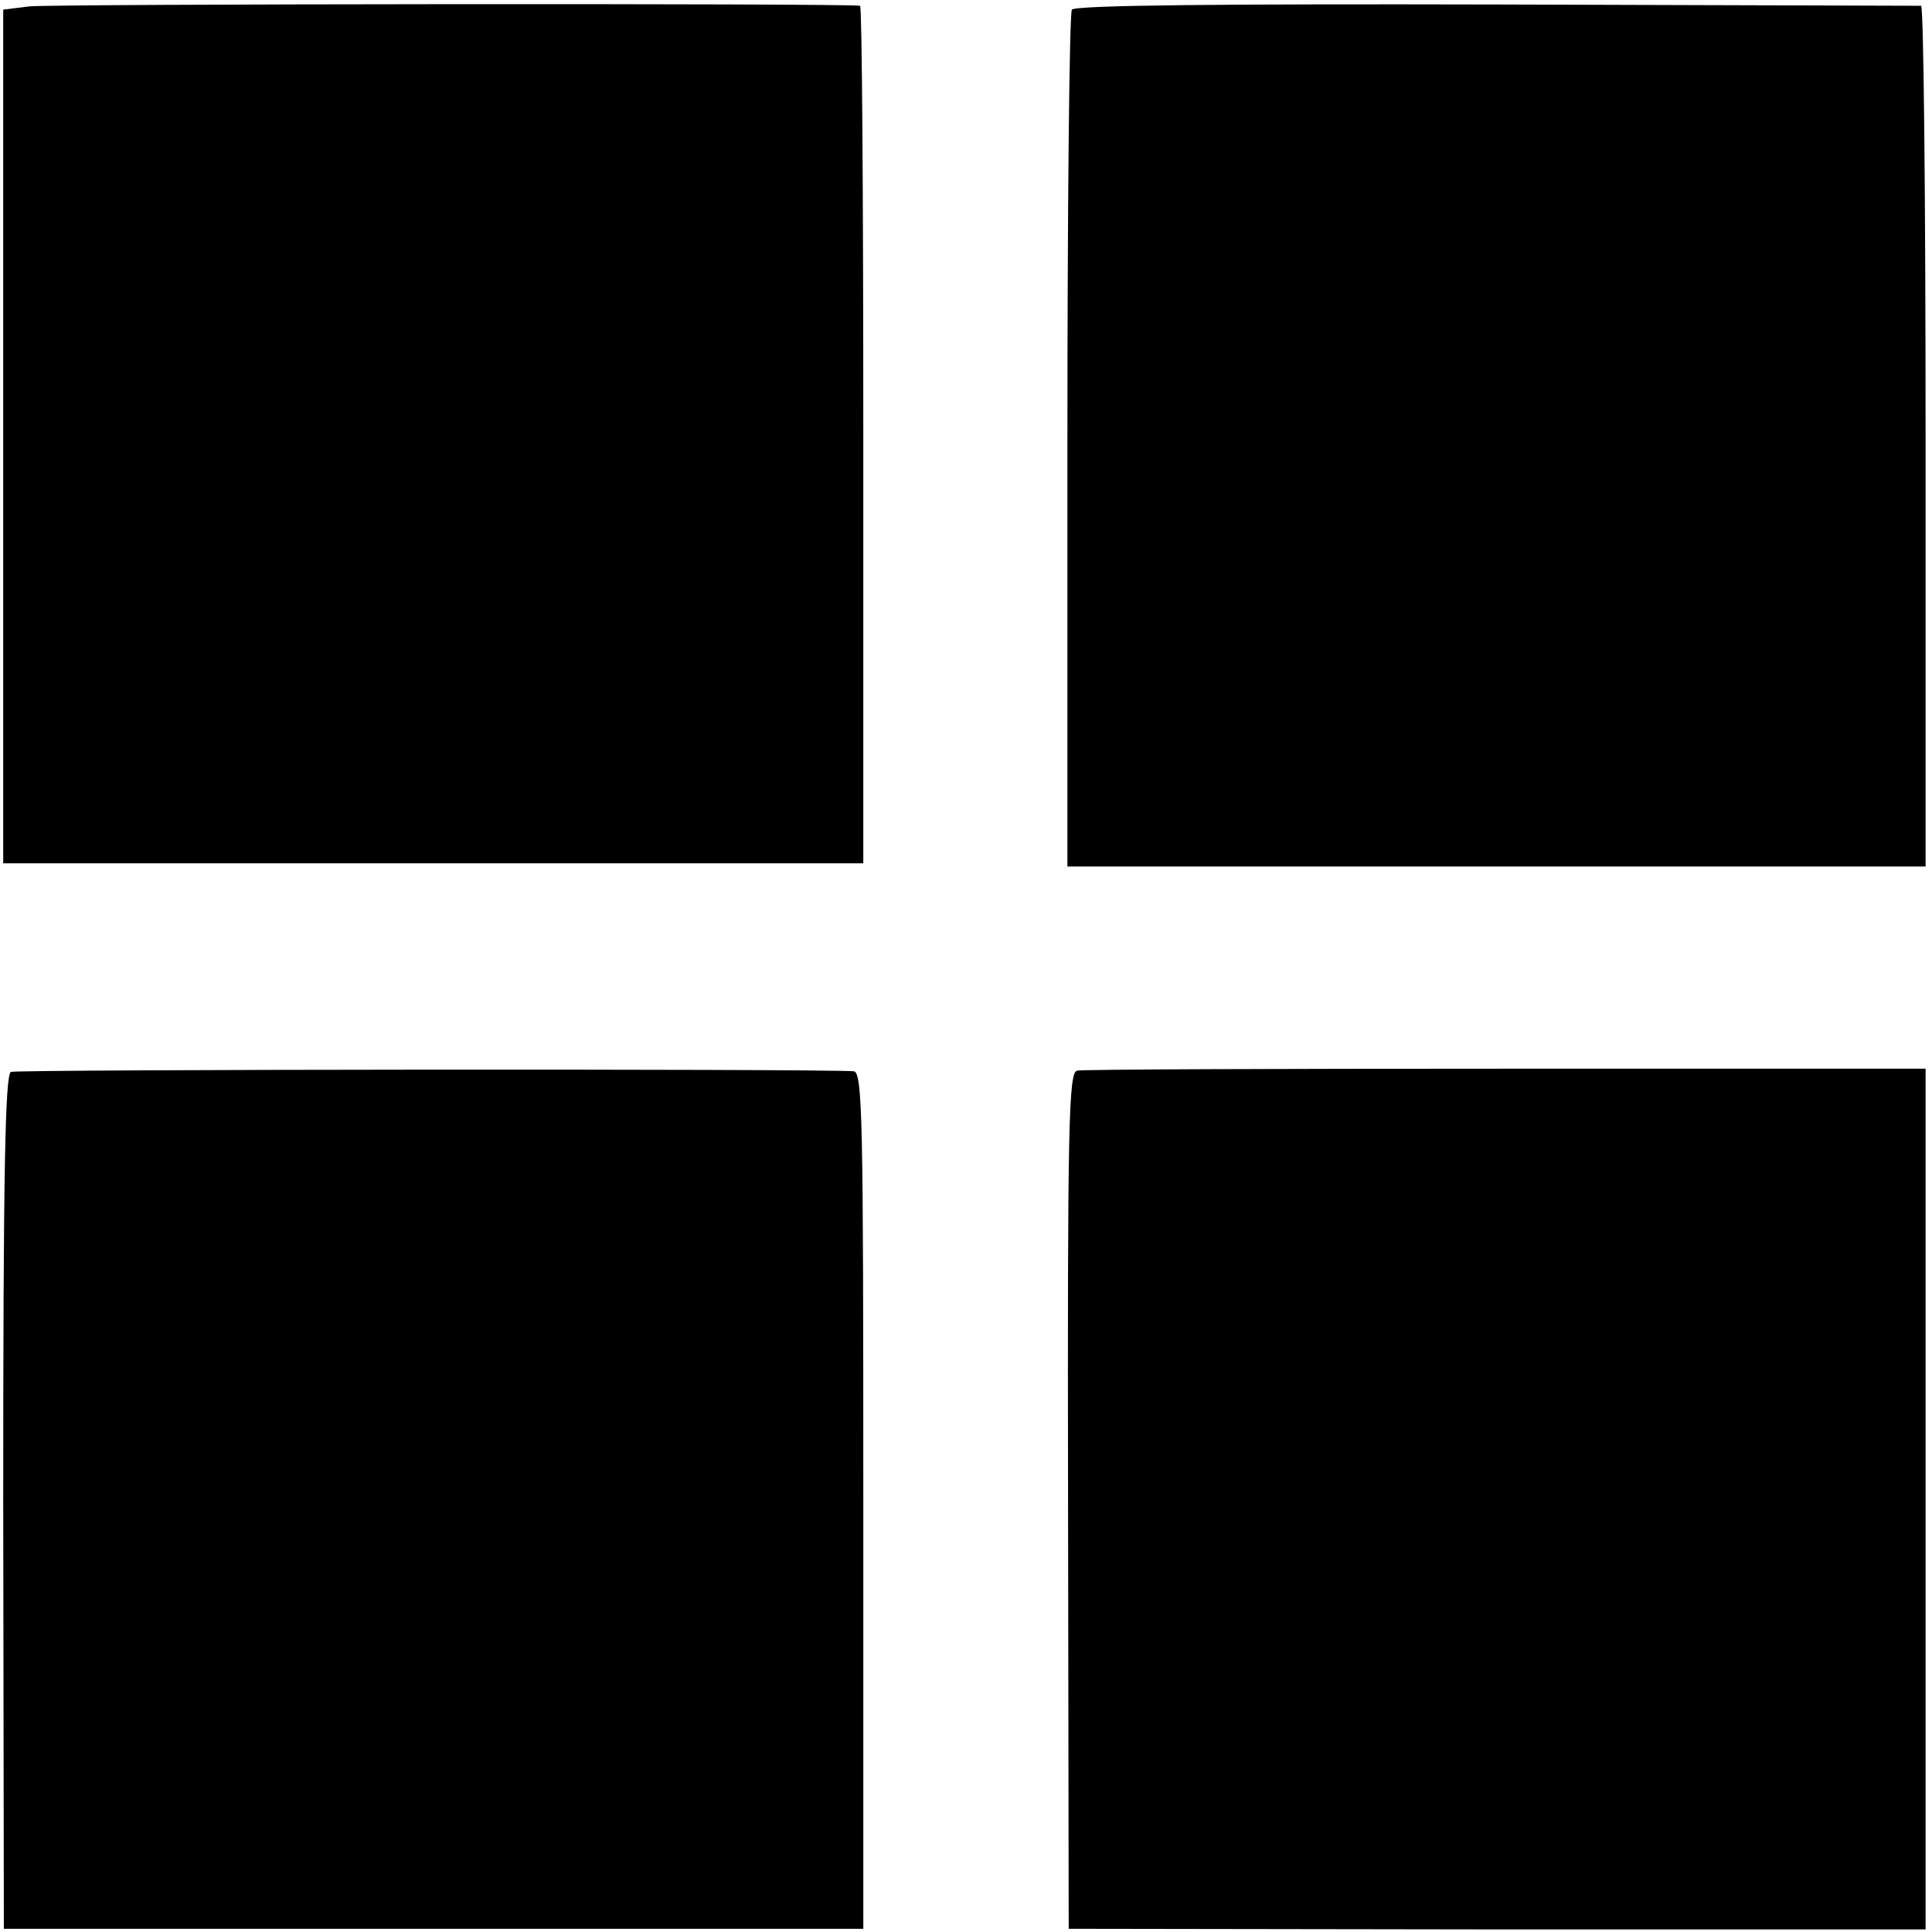 <?xml version="1.0" standalone="no"?>
<!DOCTYPE svg PUBLIC "-//W3C//DTD SVG 20010904//EN"
 "http://www.w3.org/TR/2001/REC-SVG-20010904/DTD/svg10.dtd">
<svg version="1.0" xmlns="http://www.w3.org/2000/svg"
 width="301pt" height="301pt" viewBox="0 0 301 301"
 preserveAspectRatio="xMidYMid meet">
<g transform="translate(0,301) scale(0.1,-0.1)"
fill="#000000" stroke="none">
<path d="M45 3000 l-40 -5 0 -665 0 -665 670 0 670 0 0 668 c0 367 -2 667 -5
668 -24 4 -1264 3 -1295 -1z"/>
<path d="M1670 2995 c-4 -5 -7 -308 -7 -672 l0 -663 669 0 668 0 0 670 c0 369
-3 670 -7 671 -5 0 -302 1 -661 2 -426 1 -656 -1 -662 -8z"/>
<path d="M17 1340 c-9 -4 -12 -156 -12 -670 l1 -665 669 0 670 0 0 668 c0 590
-1 667 -15 668 -58 4 -1303 3 -1313 -1z"/>
<path d="M1678 1342 c-13 -3 -15 -81 -14 -670 l1 -667 668 -1 667 0 0 670 0
671 -653 0 c-359 0 -660 -1 -669 -3z"/>
</g>
</svg>
